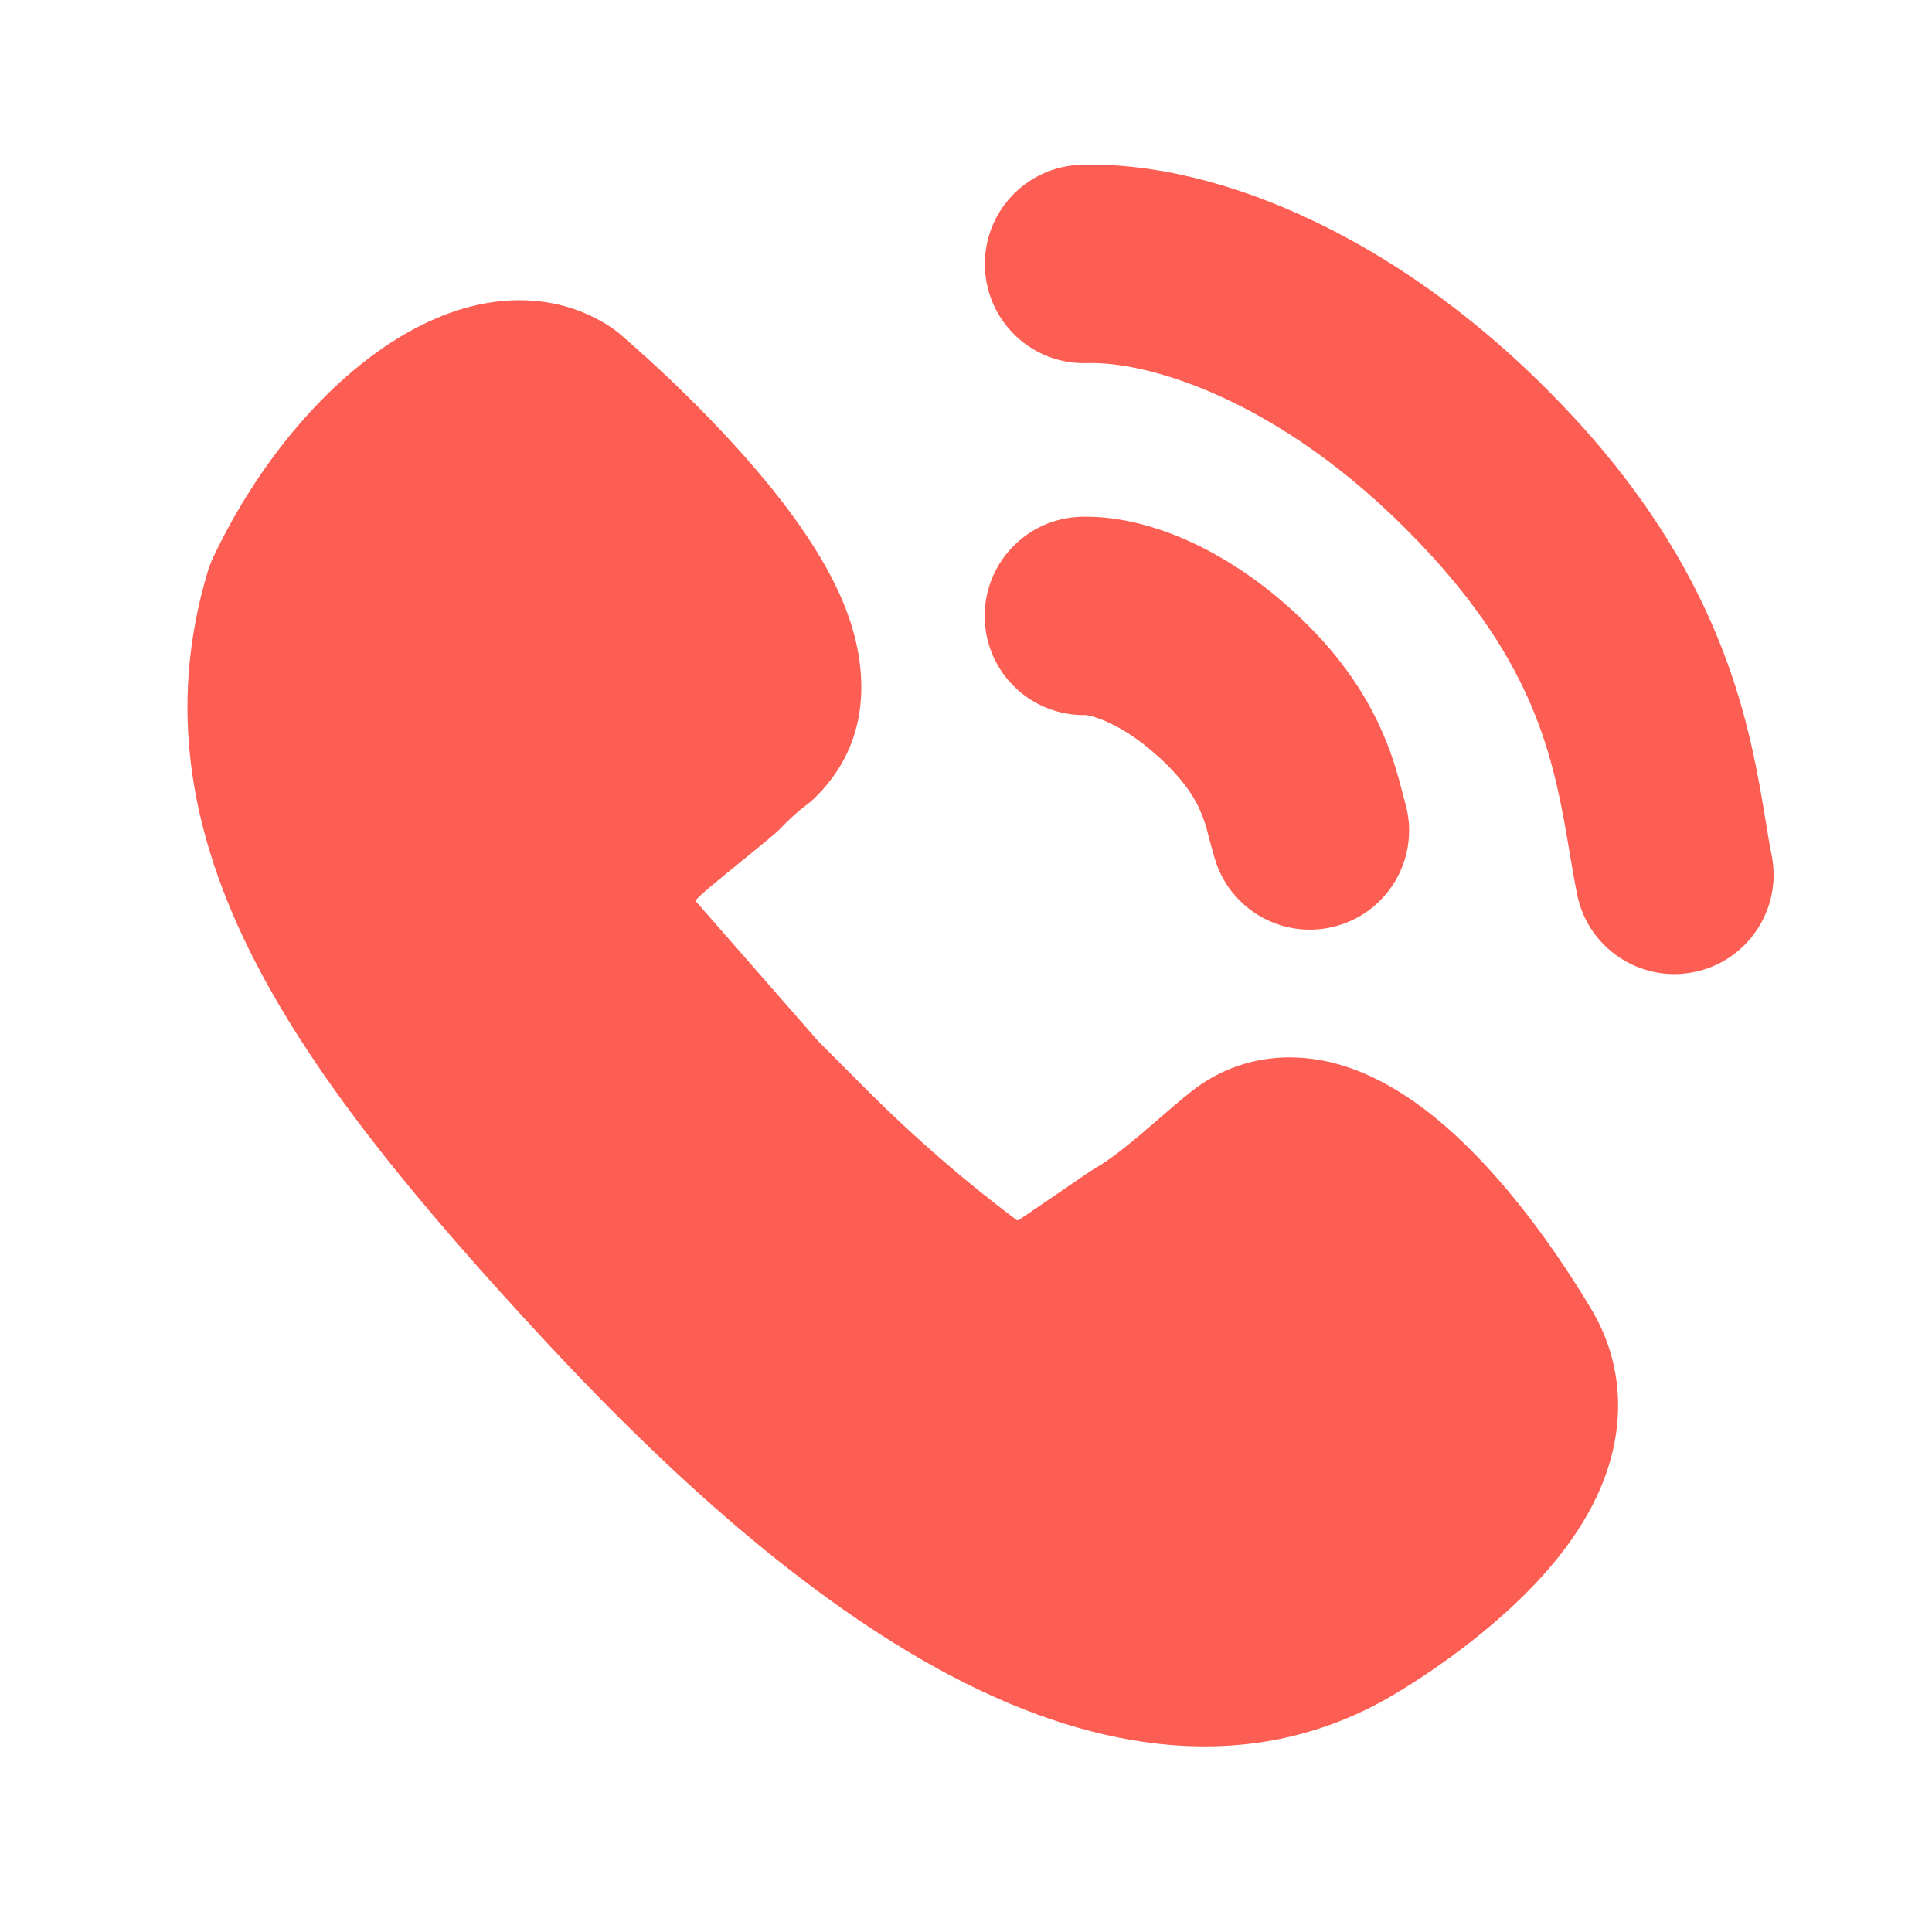 <?xml version="1.0" encoding="UTF-8"?> <svg xmlns="http://www.w3.org/2000/svg" width="19" height="19" viewBox="0 0 19 19" fill="none"><path fill-rule="evenodd" clip-rule="evenodd" d="M9.686 2.628C9.668 2.089 10.091 1.638 10.629 1.621C11.958 1.578 13.859 2.333 15.516 4.147C16.981 5.749 17.217 7.181 17.364 8.073C17.384 8.198 17.403 8.312 17.424 8.415C17.528 8.944 17.183 9.457 16.655 9.561C16.126 9.665 15.613 9.321 15.509 8.792C15.482 8.657 15.459 8.521 15.436 8.384C15.293 7.537 15.138 6.625 14.076 5.463C12.699 3.957 11.314 3.551 10.692 3.571C10.154 3.589 9.703 3.166 9.686 2.628ZM14.109 10.987C14.675 11.447 15.211 12.144 15.646 12.869C15.976 13.419 15.966 13.997 15.8 14.479C15.646 14.926 15.359 15.299 15.096 15.577C14.566 16.137 13.902 16.557 13.627 16.712C12.273 17.471 10.79 17.217 9.436 16.524C8.089 15.835 6.712 14.641 5.377 13.204C4.124 11.855 3.108 10.63 2.498 9.435C1.867 8.201 1.644 6.951 2.043 5.62C2.057 5.573 2.075 5.527 2.096 5.482C2.486 4.659 3.048 3.953 3.657 3.5C3.96 3.275 4.316 3.081 4.703 2.997C5.101 2.91 5.581 2.933 6.012 3.221C6.042 3.242 6.071 3.263 6.099 3.287L6.1 3.288L6.103 3.29L6.11 3.297L6.137 3.32C6.159 3.339 6.191 3.367 6.23 3.402C6.309 3.471 6.419 3.571 6.548 3.692C6.802 3.933 7.142 4.271 7.459 4.646C7.764 5.006 8.102 5.462 8.297 5.935C8.479 6.377 8.666 7.194 8.027 7.833C7.993 7.867 7.956 7.899 7.917 7.927C7.858 7.971 7.766 8.051 7.667 8.156C7.587 8.241 6.895 8.777 6.838 8.858L8.053 10.246L8.541 10.735C8.997 11.19 9.484 11.613 10 12L10.006 12.004C10.029 11.997 10.696 11.532 10.769 11.489C10.887 11.422 11.022 11.32 11.189 11.18C11.234 11.142 11.292 11.093 11.354 11.039C11.471 10.938 11.605 10.822 11.711 10.738C12.138 10.399 12.639 10.342 13.079 10.445C13.479 10.539 13.829 10.76 14.109 10.987ZM9.451 13.114C9.833 13.399 10.263 13.53 10.703 13.509C11.116 13.488 11.47 13.337 11.74 13.182C12.011 13.026 12.252 12.835 12.443 12.675C12.541 12.593 12.617 12.527 12.684 12.469C12.708 12.448 12.731 12.428 12.753 12.409C12.788 12.432 12.83 12.462 12.879 12.502C13.196 12.759 13.586 13.234 13.955 13.843C13.929 13.92 13.848 14.056 13.677 14.237C13.336 14.598 12.859 14.905 12.671 15.01C12.112 15.325 11.37 15.322 10.325 14.787C9.273 14.249 8.078 13.245 6.807 11.876C5.566 10.54 4.713 9.482 4.235 8.547C3.791 7.679 3.695 6.969 3.892 6.25C4.163 5.703 4.519 5.291 4.822 5.066C4.822 5.066 4.972 4.964 5.023 4.94C5.076 4.988 5.138 5.045 5.207 5.11C5.432 5.323 5.716 5.607 5.97 5.907C6.203 6.182 6.37 6.424 6.46 6.606C6.218 6.83 5.964 7.117 5.772 7.422C5.636 7.637 5.486 7.93 5.434 8.267C5.378 8.623 5.433 9.088 5.788 9.464L7.225 11.107C7.24 11.123 7.254 11.139 7.27 11.154L7.781 11.666C8.302 12.187 8.86 12.671 9.45 13.113L9.451 13.114ZM10.633 5.082C10.095 5.096 9.67 5.544 9.684 6.083C9.698 6.622 10.146 7.047 10.685 7.032L10.682 7.032C10.682 7.032 10.682 7.033 10.685 7.033C10.701 7.036 10.778 7.047 10.909 7.109C11.064 7.181 11.266 7.311 11.483 7.528C11.674 7.718 11.758 7.868 11.806 7.979C11.847 8.076 11.863 8.133 11.887 8.229C11.901 8.283 11.919 8.349 11.946 8.442C12.098 8.959 12.64 9.255 13.157 9.103C13.674 8.951 13.97 8.409 13.818 7.892C13.81 7.863 13.8 7.827 13.79 7.787C13.707 7.467 13.541 6.825 12.861 6.147C12.152 5.439 11.317 5.064 10.633 5.082Z" fill="#FD5E53"></path><path d="M12.5 11.5L15 13.5L14 15.5C13.667 15.667 12.9 16.1 12.5 16.5C12 17 11.5 16 10.5 15.5C9.5 15 9 15 8 14.5C7 14 6 13 5.5 12.5C5 12 4.5 11 4 10.5C3.5 10 3.5 8.5 3.5 8V6C3.5 5.5 3.5 4.5 4 4C4.5 3.5 5.5 4 6 4C6.4 4 7.167 5.667 7.5 6.5L6.5 9C7.5 10 9.6 12 10 12C10.5 12 11 12.5 11.5 12.5C11.9 12.5 12.333 11.833 12.5 11.5Z" fill="#FD5E53"></path></svg> 
